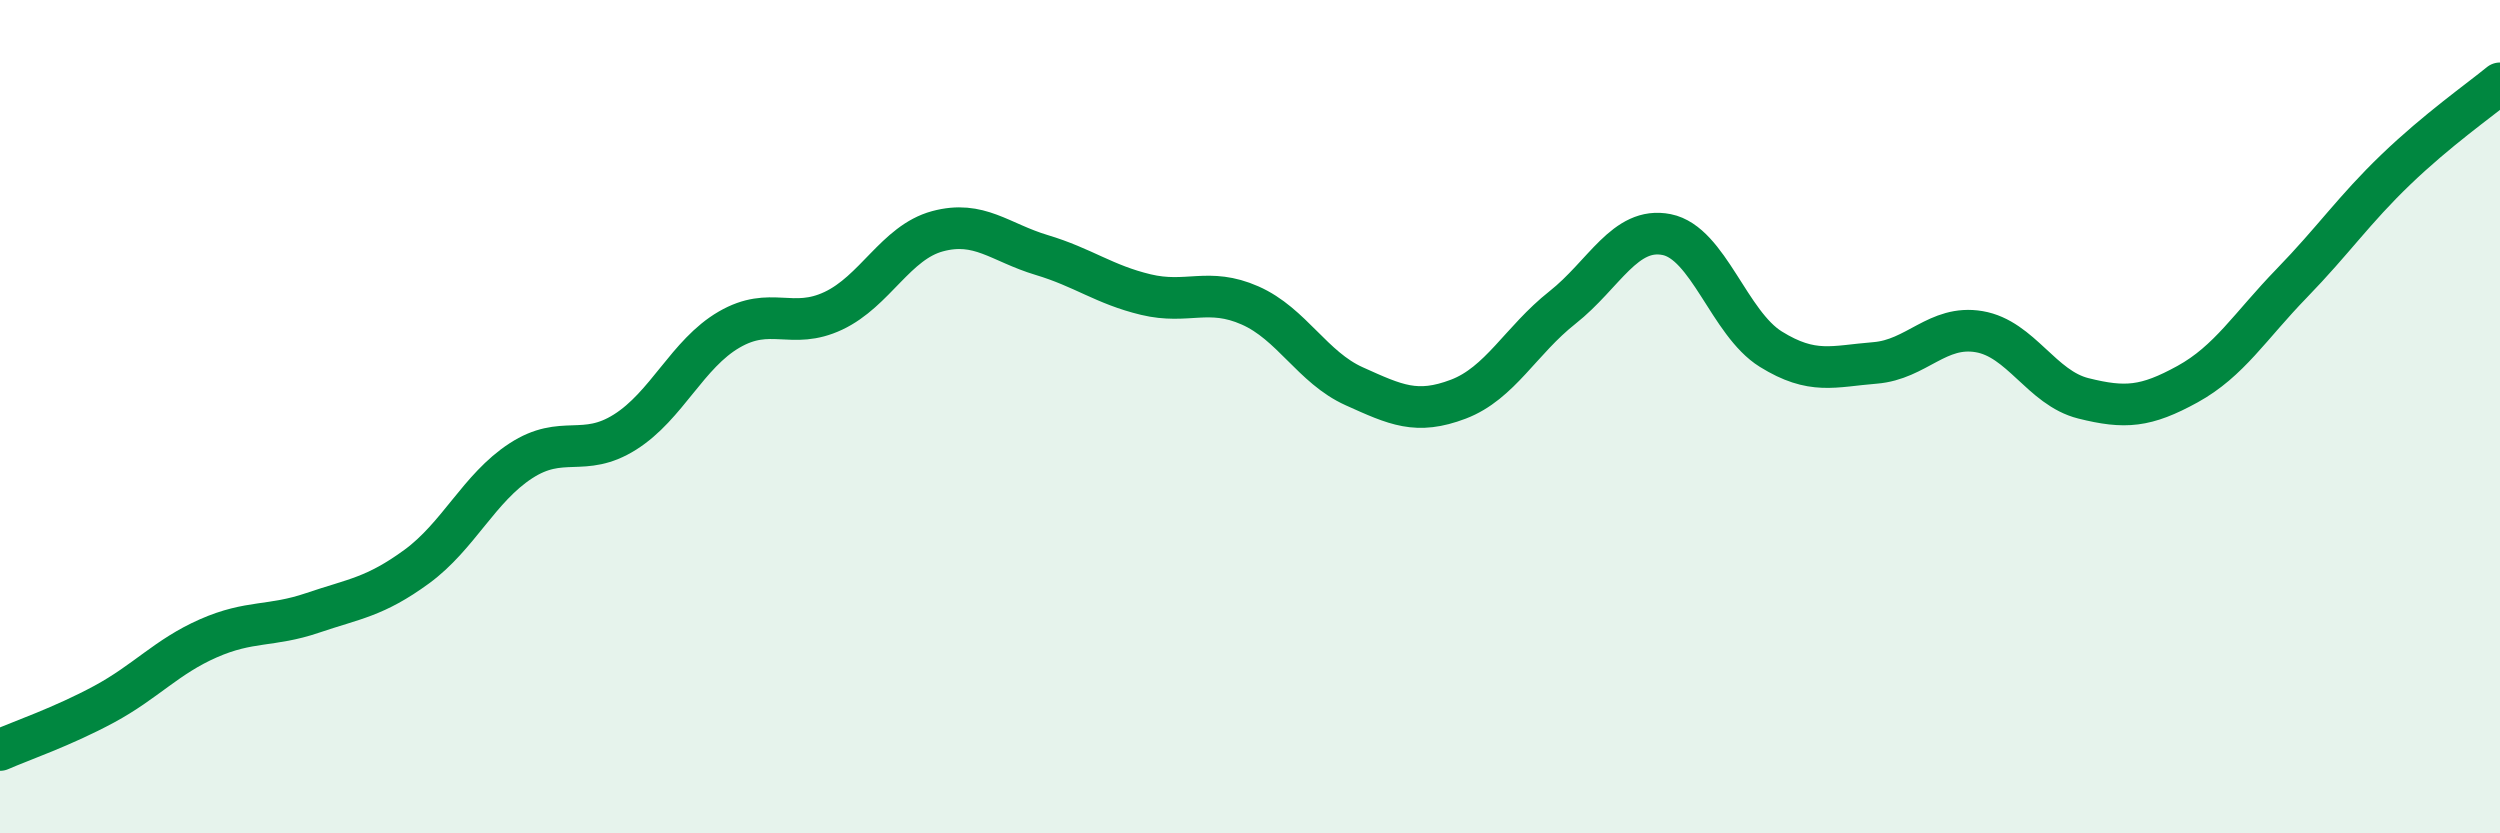 
    <svg width="60" height="20" viewBox="0 0 60 20" xmlns="http://www.w3.org/2000/svg">
      <path
        d="M 0,18 C 0.5,17.78 1.5,17.44 2.5,16.9 C 3.5,16.36 4,15.76 5,15.32 C 6,14.88 6.5,15.05 7.5,14.71 C 8.5,14.37 9,14.33 10,13.6 C 11,12.87 11.5,11.71 12.5,11.06 C 13.5,10.41 14,11 15,10.37 C 16,9.74 16.5,8.49 17.5,7.91 C 18.5,7.33 19,7.93 20,7.46 C 21,6.99 21.5,5.82 22.5,5.55 C 23.5,5.28 24,5.82 25,6.12 C 26,6.42 26.5,6.83 27.5,7.07 C 28.5,7.31 29,6.89 30,7.33 C 31,7.77 31.5,8.82 32.5,9.27 C 33.5,9.72 34,9.96 35,9.58 C 36,9.2 36.5,8.17 37.5,7.38 C 38.5,6.59 39,5.43 40,5.63 C 41,5.83 41.5,7.76 42.5,8.38 C 43.5,9 44,8.79 45,8.71 C 46,8.63 46.5,7.79 47.5,7.96 C 48.5,8.13 49,9.31 50,9.56 C 51,9.81 51.5,9.77 52.5,9.22 C 53.5,8.67 54,7.83 55,6.8 C 56,5.77 56.5,5.03 57.5,4.07 C 58.5,3.11 59.5,2.41 60,2L60 20L0 20Z"
        fill="#008740"
        opacity="0.1"
        stroke-linecap="round"
        stroke-linejoin="round"
      />
      <path
        d="M 0,18 C 0.5,17.78 1.5,17.44 2.5,16.9 C 3.5,16.36 4,15.76 5,15.32 C 6,14.88 6.5,15.05 7.5,14.71 C 8.5,14.37 9,14.33 10,13.6 C 11,12.87 11.5,11.71 12.5,11.06 C 13.5,10.41 14,11 15,10.37 C 16,9.74 16.5,8.49 17.5,7.91 C 18.5,7.33 19,7.93 20,7.46 C 21,6.99 21.5,5.82 22.5,5.55 C 23.5,5.28 24,5.82 25,6.12 C 26,6.42 26.5,6.83 27.5,7.07 C 28.5,7.31 29,6.89 30,7.33 C 31,7.77 31.5,8.82 32.5,9.27 C 33.5,9.72 34,9.96 35,9.58 C 36,9.2 36.5,8.17 37.5,7.38 C 38.5,6.59 39,5.43 40,5.63 C 41,5.83 41.5,7.76 42.5,8.38 C 43.5,9 44,8.79 45,8.71 C 46,8.63 46.5,7.79 47.5,7.96 C 48.5,8.13 49,9.31 50,9.56 C 51,9.81 51.5,9.77 52.5,9.22 C 53.5,8.67 54,7.83 55,6.8 C 56,5.77 56.5,5.03 57.5,4.07 C 58.5,3.11 59.5,2.41 60,2"
        stroke="#008740"
        stroke-width="1"
        fill="none"
        stroke-linecap="round"
        stroke-linejoin="round"
      />
    </svg>
  